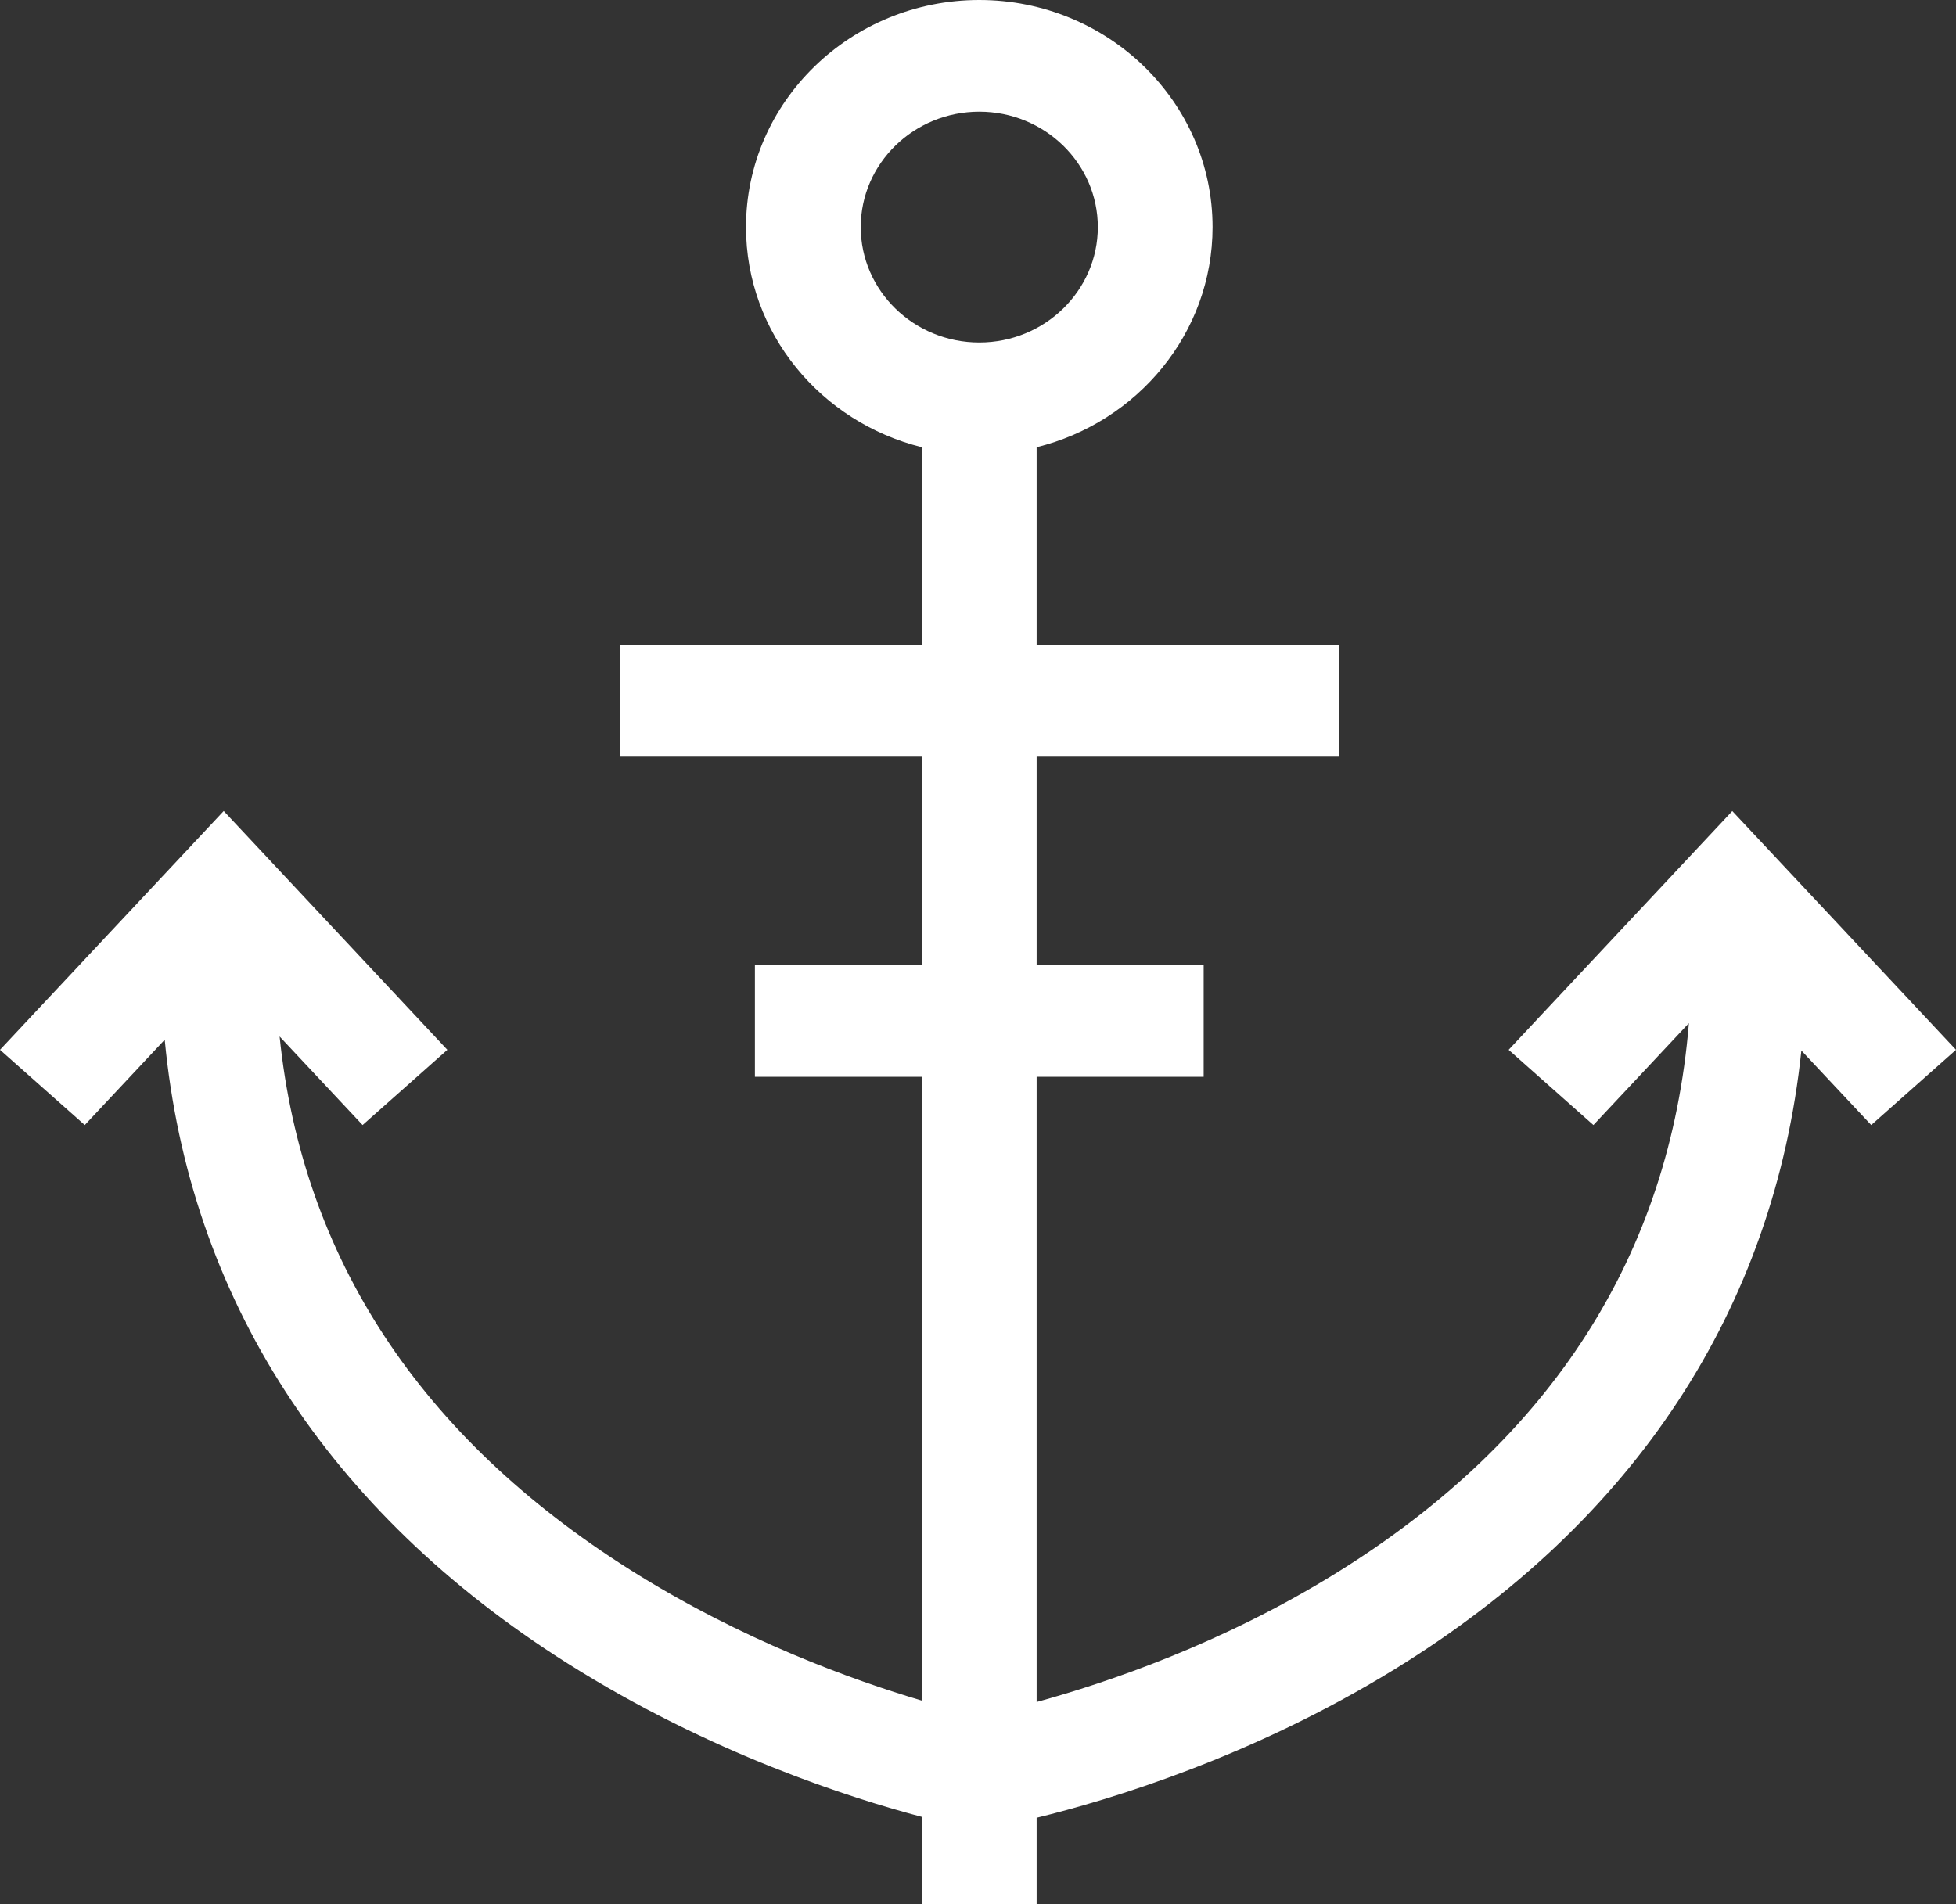 <?xml version="1.0" encoding="UTF-8"?>
<svg width="38px" height="37px" viewBox="0 0 38 37" version="1.1" xmlns="http://www.w3.org/2000/svg" xmlns:xlink="http://www.w3.org/1999/xlink">
    <rect x="0" y="0" width="38" height="37" fill="#333333" stroke="none"/>
    <!-- Generator: Sketch 62 (91390) - https://sketch.com -->
    <title>anchor</title>
    <desc>Created with Sketch.</desc>
    <g id="Page-1" stroke="none" stroke-width="1" fill="none" fill-rule="evenodd">
        <g id="Artboard" transform="translate(-500, -767)" fill="#FFFFFF" fill-rule="nonzero">
            <g id="anchor" transform="translate(500, 767)">
                <path d="M38,20.399 L33.654,15.76 L29.309,20.399 L30.956,21.861 L32.811,19.881 C32.441,24.379 30.144,27.969 25.965,30.562 C23.749,31.938 21.503,32.698 20.139,33.072 L20.139,20.923 L23.384,20.923 L23.384,18.753 L20.139,18.753 L20.139,14.702 L26.008,14.702 L26.008,12.532 L20.139,12.532 L20.139,8.69 C22.101,8.205 23.557,6.471 23.557,4.413 C23.557,1.979 21.524,0 19.025,0 C16.526,0 14.493,1.979 14.493,4.413 C14.493,6.471 15.949,8.205 17.91,8.69 L17.91,12.532 L12.041,12.532 L12.041,14.702 L17.91,14.702 L17.91,18.753 L14.666,18.753 L14.666,20.923 L17.91,20.923 L17.91,33.045 C16.573,32.649 14.403,31.869 12.238,30.5 C8.156,27.92 5.874,24.439 5.432,20.14 L7.044,21.861 L8.691,20.399 L4.346,15.759 L0,20.399 L1.647,21.861 L3.2,20.203 C3.676,25.203 6.356,29.369 11.024,32.32 C13.791,34.069 16.536,34.942 17.91,35.304 L17.91,37 L20.139,37 L20.139,35.321 C21.534,34.981 24.305,34.152 27.098,32.433 C31.767,29.558 34.469,25.428 34.996,20.413 L36.353,21.861 L38,20.399 Z M16.722,4.413 C16.722,3.176 17.755,2.17 19.025,2.17 C20.295,2.17 21.328,3.176 21.328,4.413 C21.328,5.649 20.295,6.655 19.025,6.655 C17.755,6.655 16.722,5.649 16.722,4.413 L16.722,4.413 Z" id="Shape"></path>
            </g>
        </g>
    </g>
</svg>
